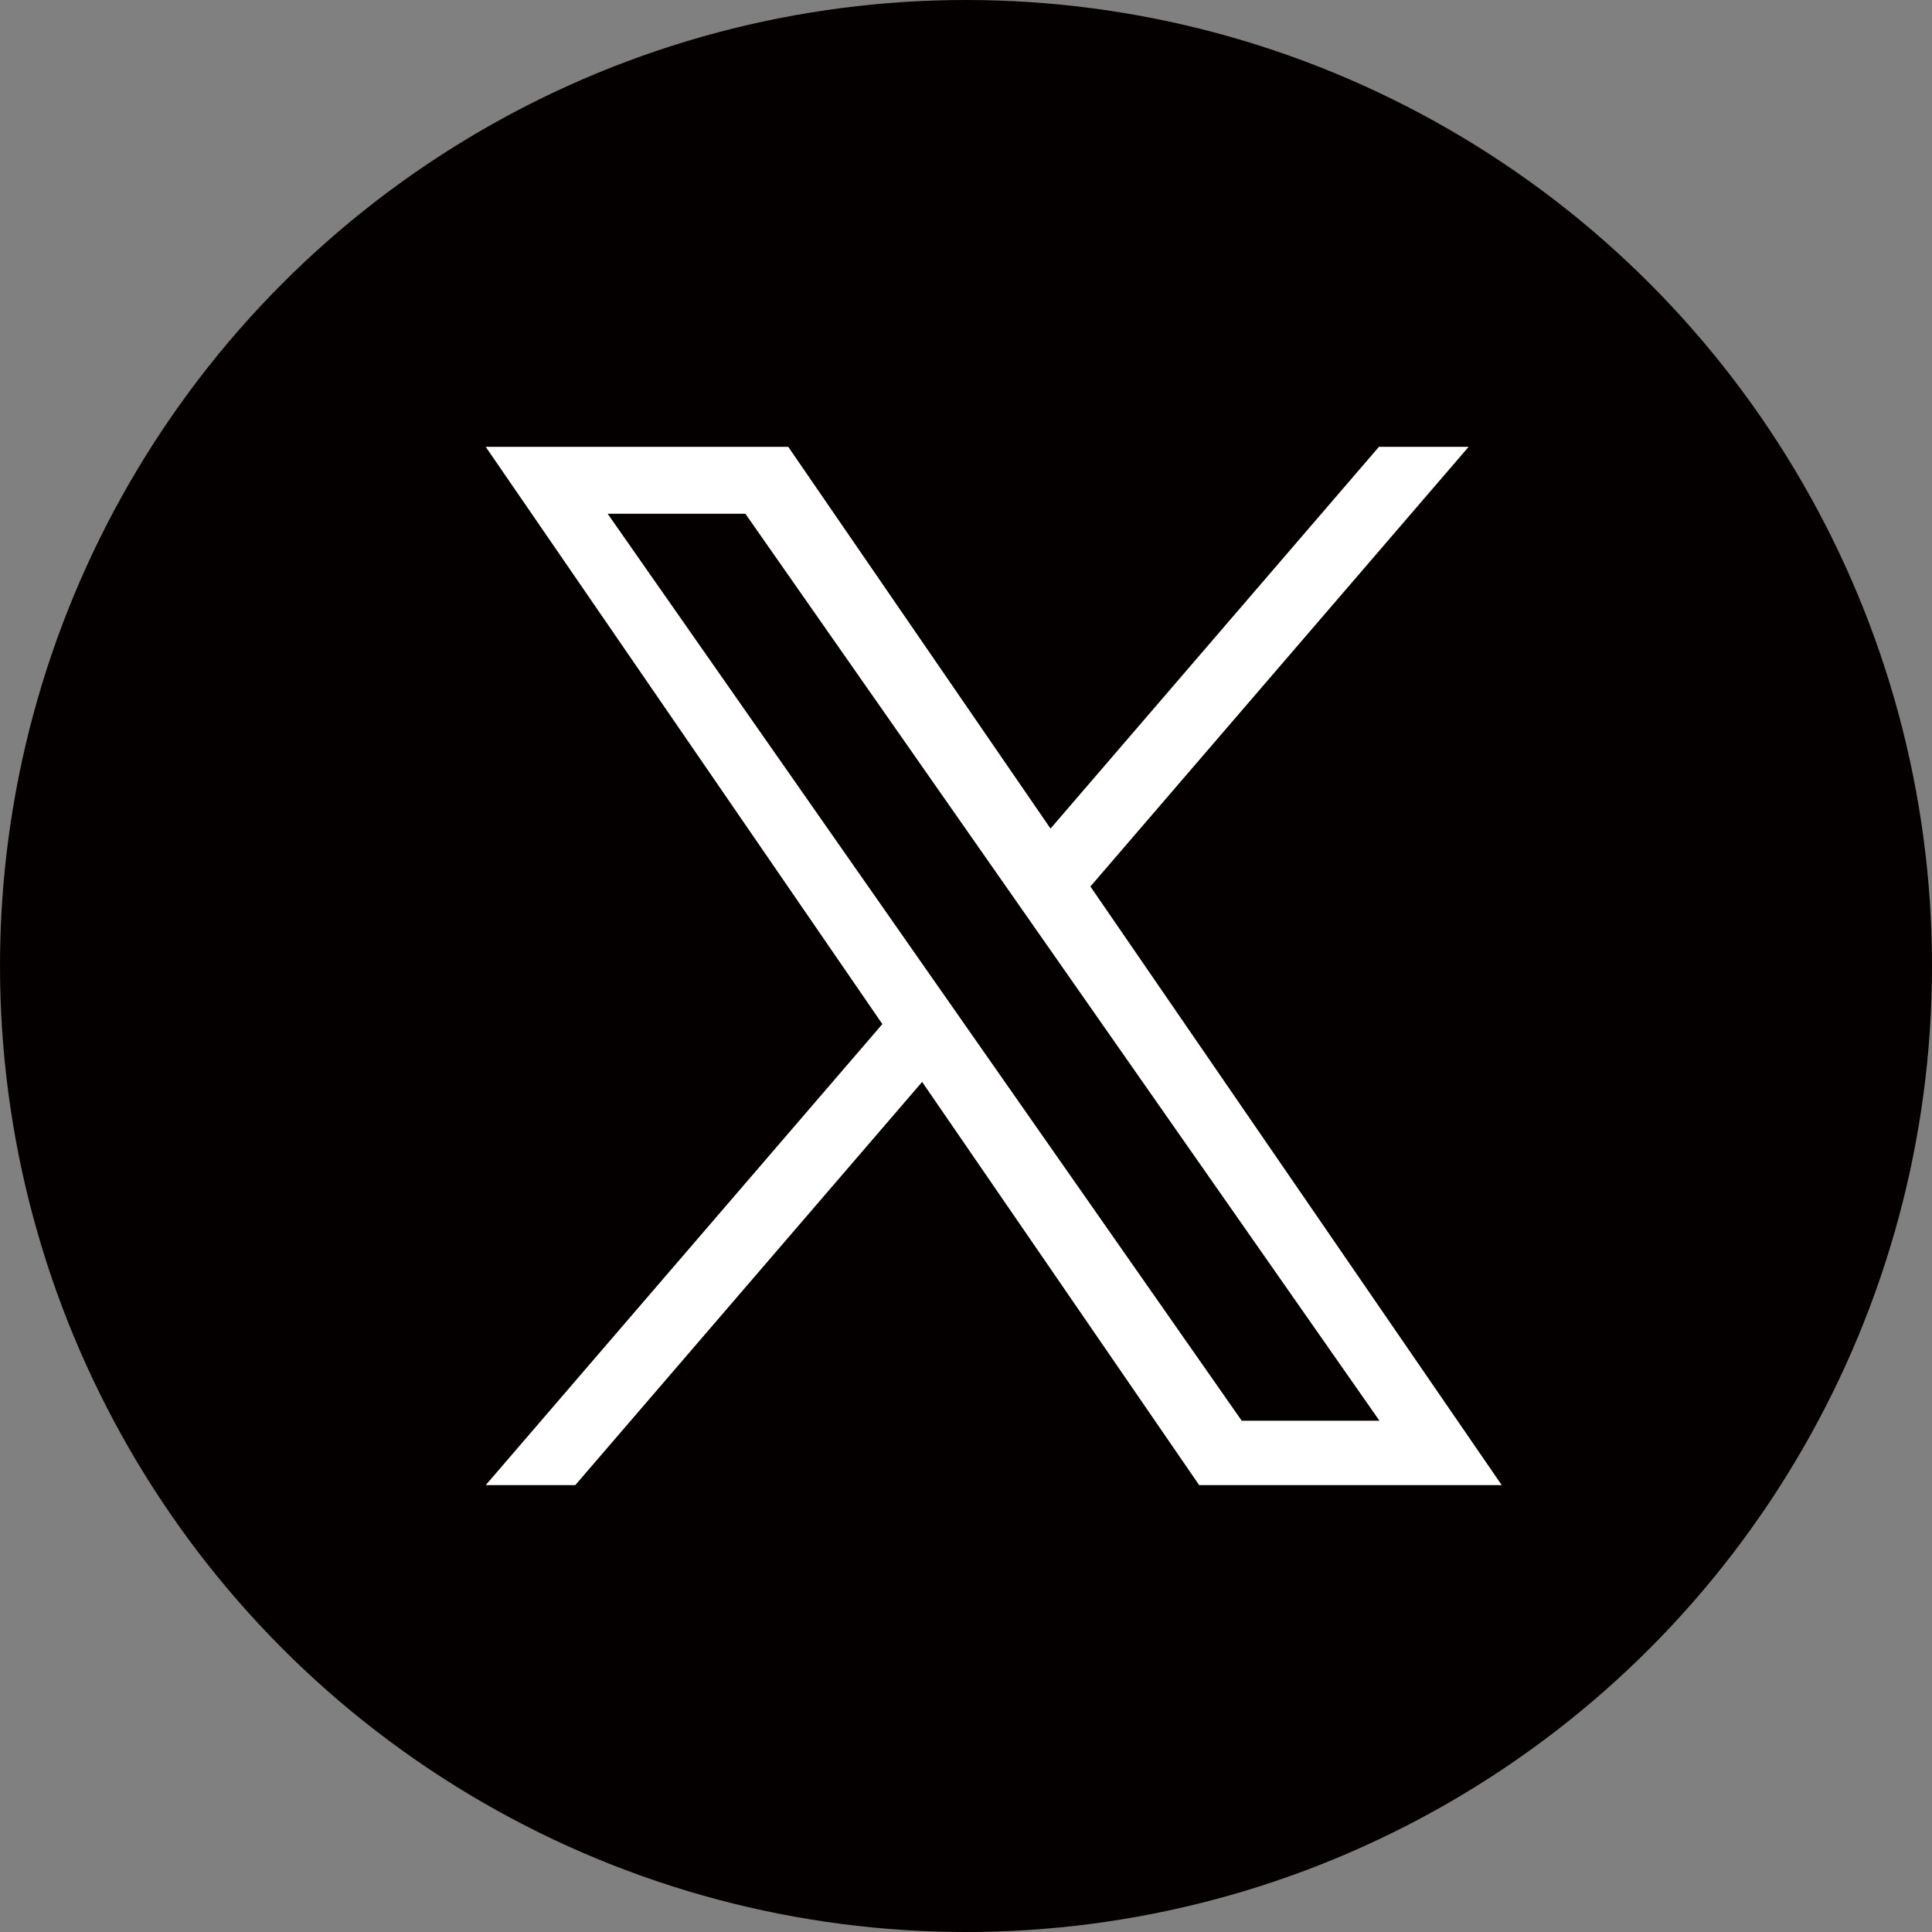 <?xml version="1.0" encoding="UTF-8"?>
<svg id="_レイヤー_1" data-name="レイヤー_1" xmlns="http://www.w3.org/2000/svg" viewBox="0 0 48 48">
  <rect x="0" y="0" width="48" height="48" fill="#808080" stroke="none"/>
  <defs>
    <style>
      .cls-1 {
        fill: #040000;
      }

      .cls-2 {
        fill: #fff;
      }
    </style>
  </defs>
  <circle class="cls-1" cx="24" cy="24" r="24"/>
  <path class="cls-2" d="M27.093,22.022l9.394-10.92h-2.228l-8.159,9.484-6.516-9.484h-7.516l9.854,14.341-9.854,11.454h2.225l8.617-10.017,6.883,10.017h7.517l-10.221-14.875h.003ZM24.045,25.564l-.999-1.429-7.949-11.371h3.422l6.415,9.176.999,1.429,8.339,11.928h-3.422l-6.805-9.733h0Z"/>
</svg>